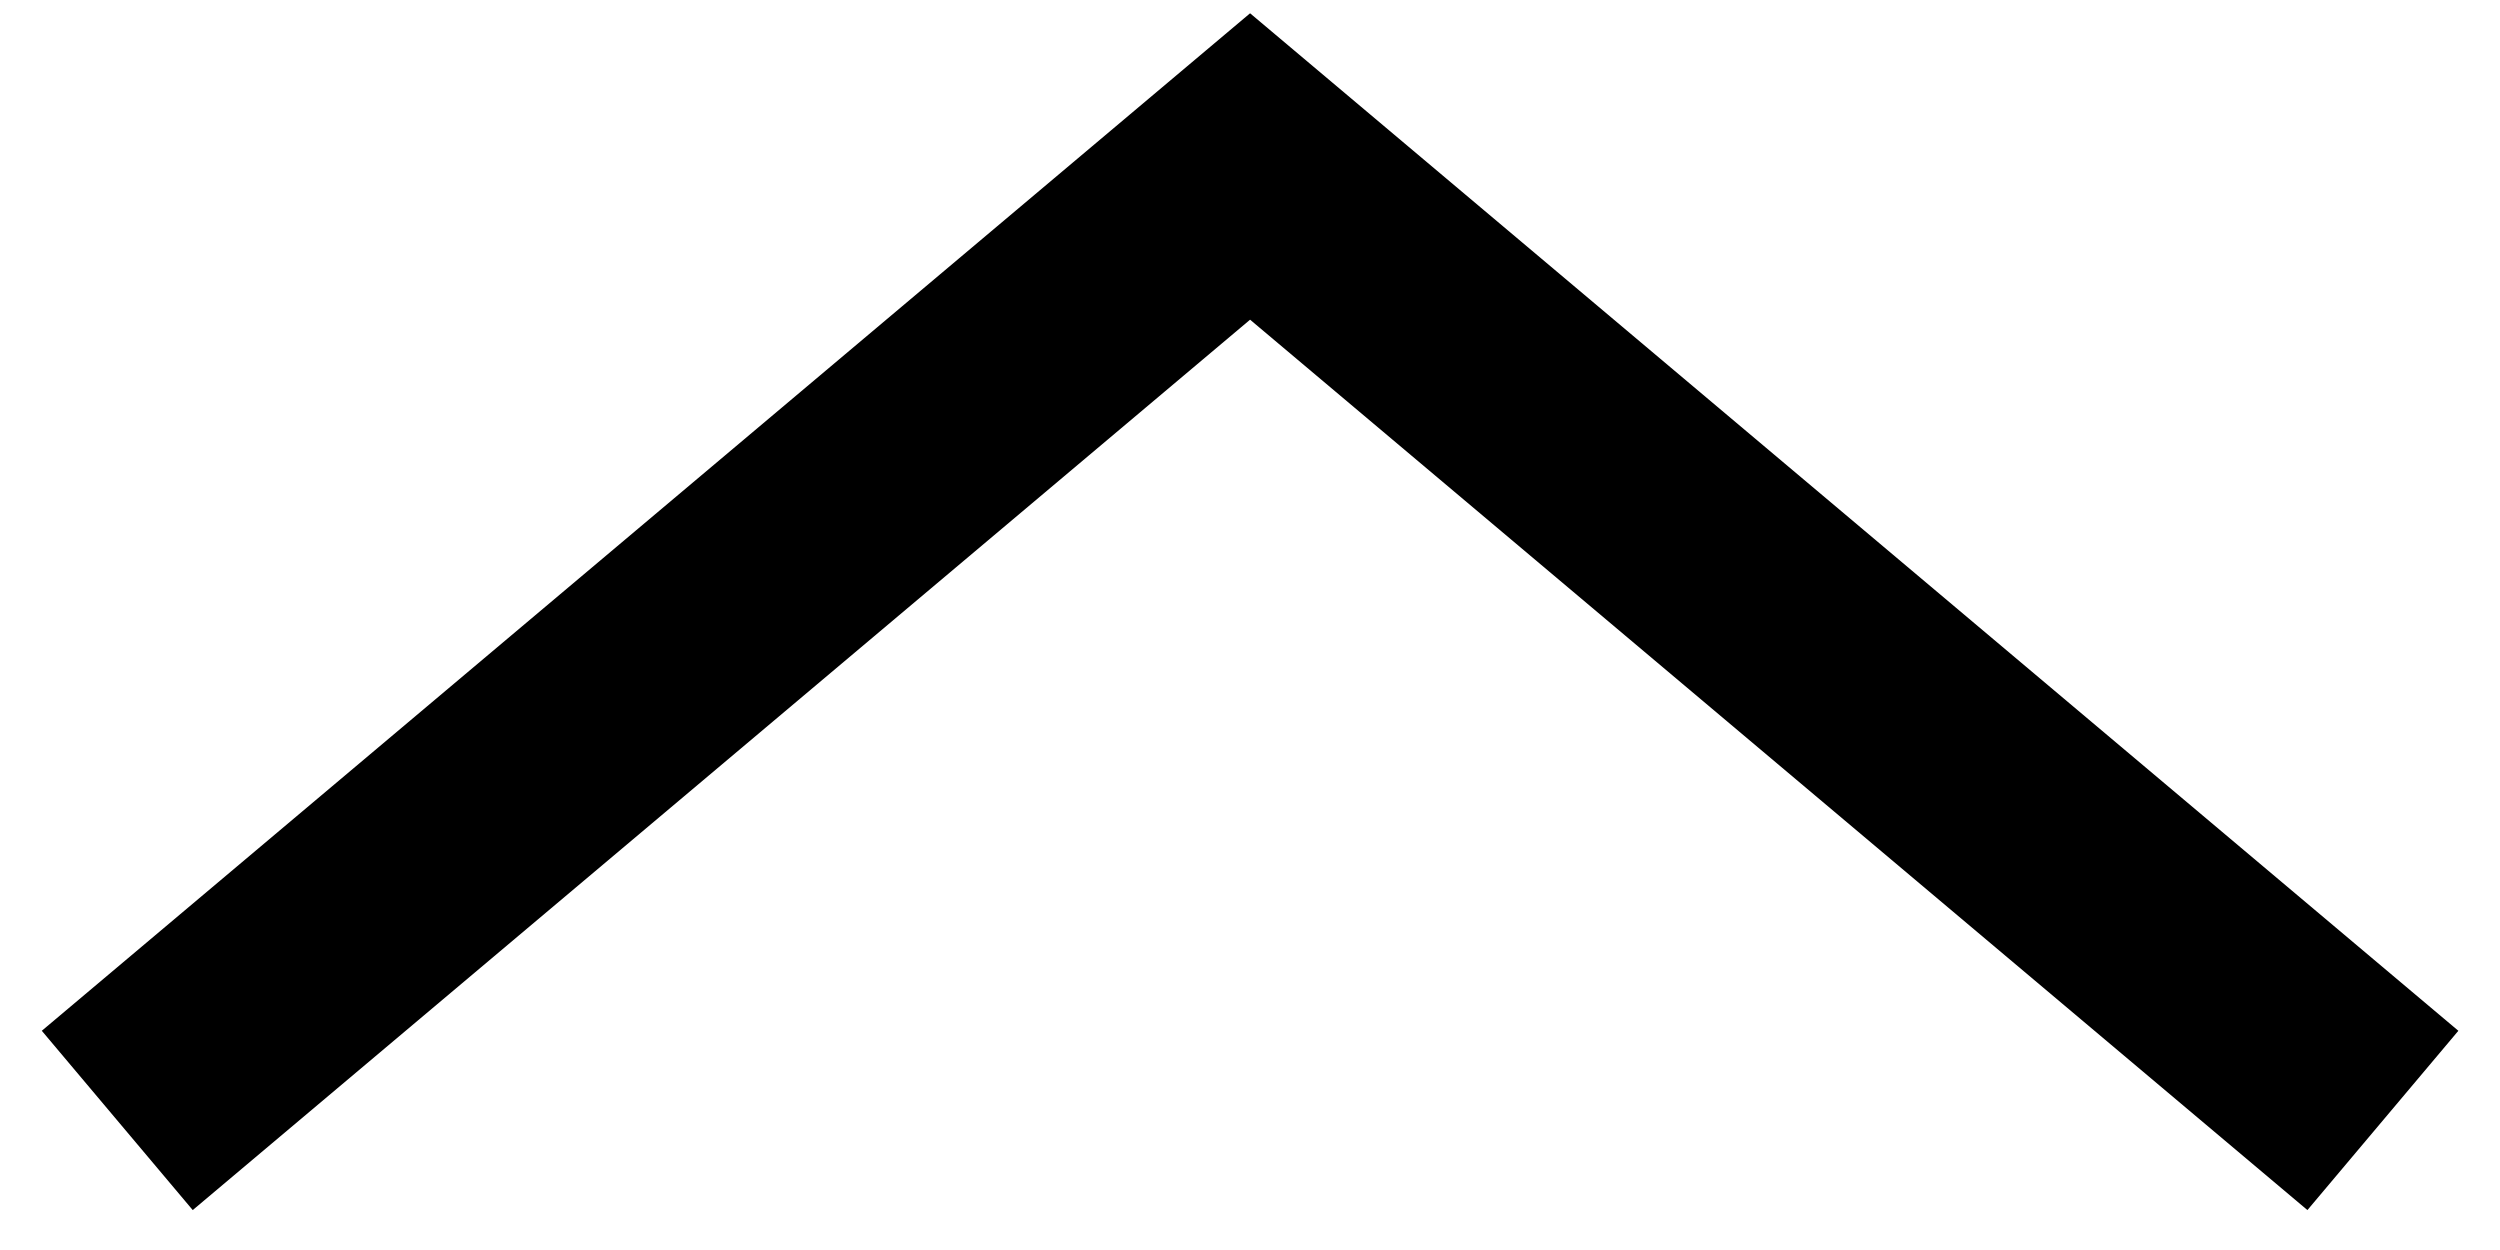 <svg width="32" height="16" viewBox="0 0 32 16" fill="none" xmlns="http://www.w3.org/2000/svg">
<path d="M16.001 0.17L31.467 13.194L29.535 15.489L16.001 4.092L2.467 15.489L0.535 13.194L16.001 0.17Z" fill="black"/>
</svg>
